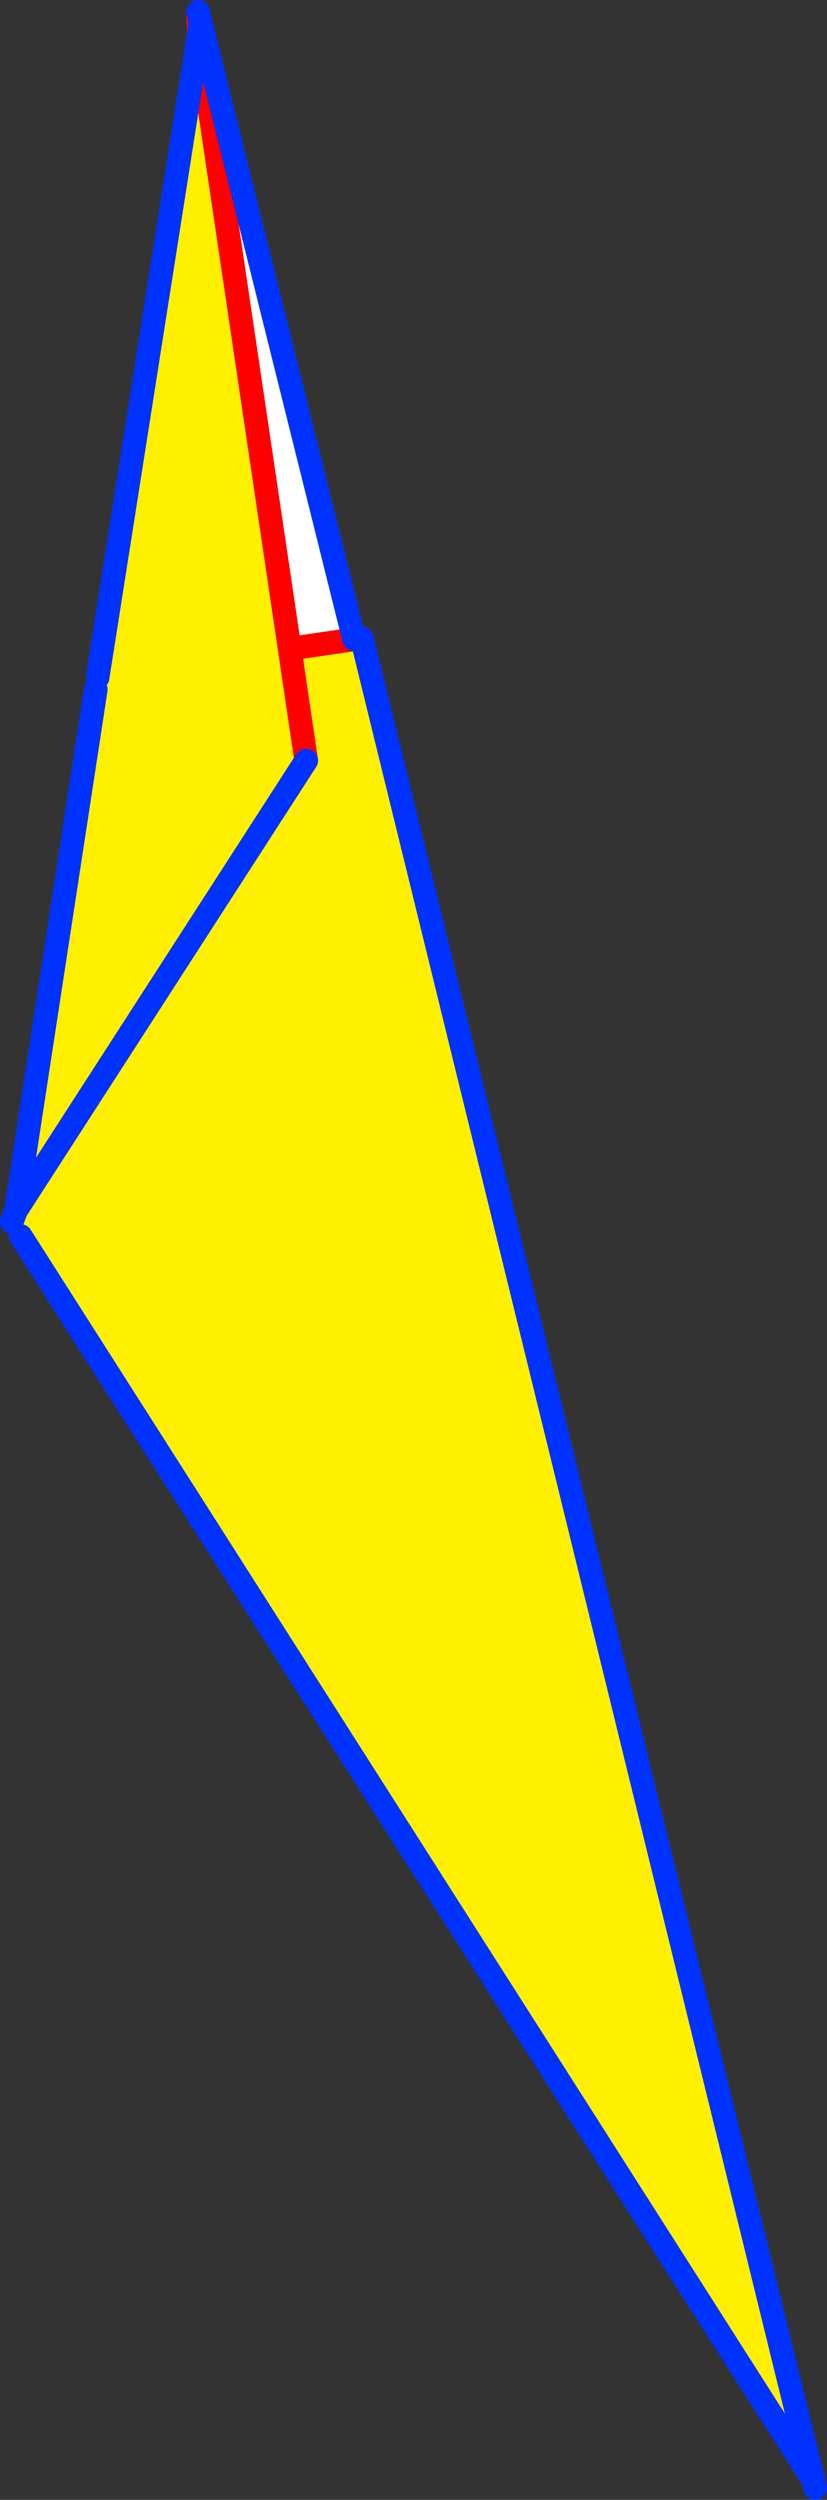<?xml version="1.0" encoding="UTF-8" standalone="no"?>
<svg xmlns:xlink="http://www.w3.org/1999/xlink" height="211.35px" width="69.95px" xmlns="http://www.w3.org/2000/svg">
  <rect width="100%" height="100%" fill="#333333" stroke="none"/>
  <g transform="matrix(1.0, 0.0, 0.0, 1.0, -312.2, -151.15)">
    <path d="M329.0 154.1 L329.4 154.0 342.15 205.2 336.7 206.0 329.0 154.1" fill="#ffffff" fill-rule="evenodd" stroke="none"/>
    <path d="M342.15 205.2 L342.8 205.1 381.0 360.85 313.95 255.65 313.2 254.45 313.55 253.5 338.1 215.45 313.55 253.5 320.3 209.45 320.45 208.45 329.0 154.1 336.7 206.0 342.15 205.2 M338.1 215.45 L336.7 206.0 338.1 215.45" fill="#fff000" fill-rule="evenodd" stroke="none"/>
    <path d="M329.0 154.1 L328.95 152.15 M342.8 205.1 L342.15 205.2 336.7 206.0 338.1 215.45 M336.7 206.0 L329.0 154.1" fill="none" stroke="#ff0000" stroke-linecap="round" stroke-linejoin="round" stroke-width="2.0"/>
    <path d="M329.4 154.0 L329.15 152.95 329.0 154.1 320.45 208.45 M328.95 152.15 L329.15 152.95 M338.1 215.45 L313.55 253.5 313.2 254.45 M313.95 255.65 L381.0 360.85 342.8 205.1 M381.0 360.85 L381.15 361.5 M320.3 209.45 L313.55 253.5 M329.4 154.0 L342.15 205.2" fill="none" stroke="#0032ff" stroke-linecap="round" stroke-linejoin="round" stroke-width="2.0"/>
  </g>
</svg>

